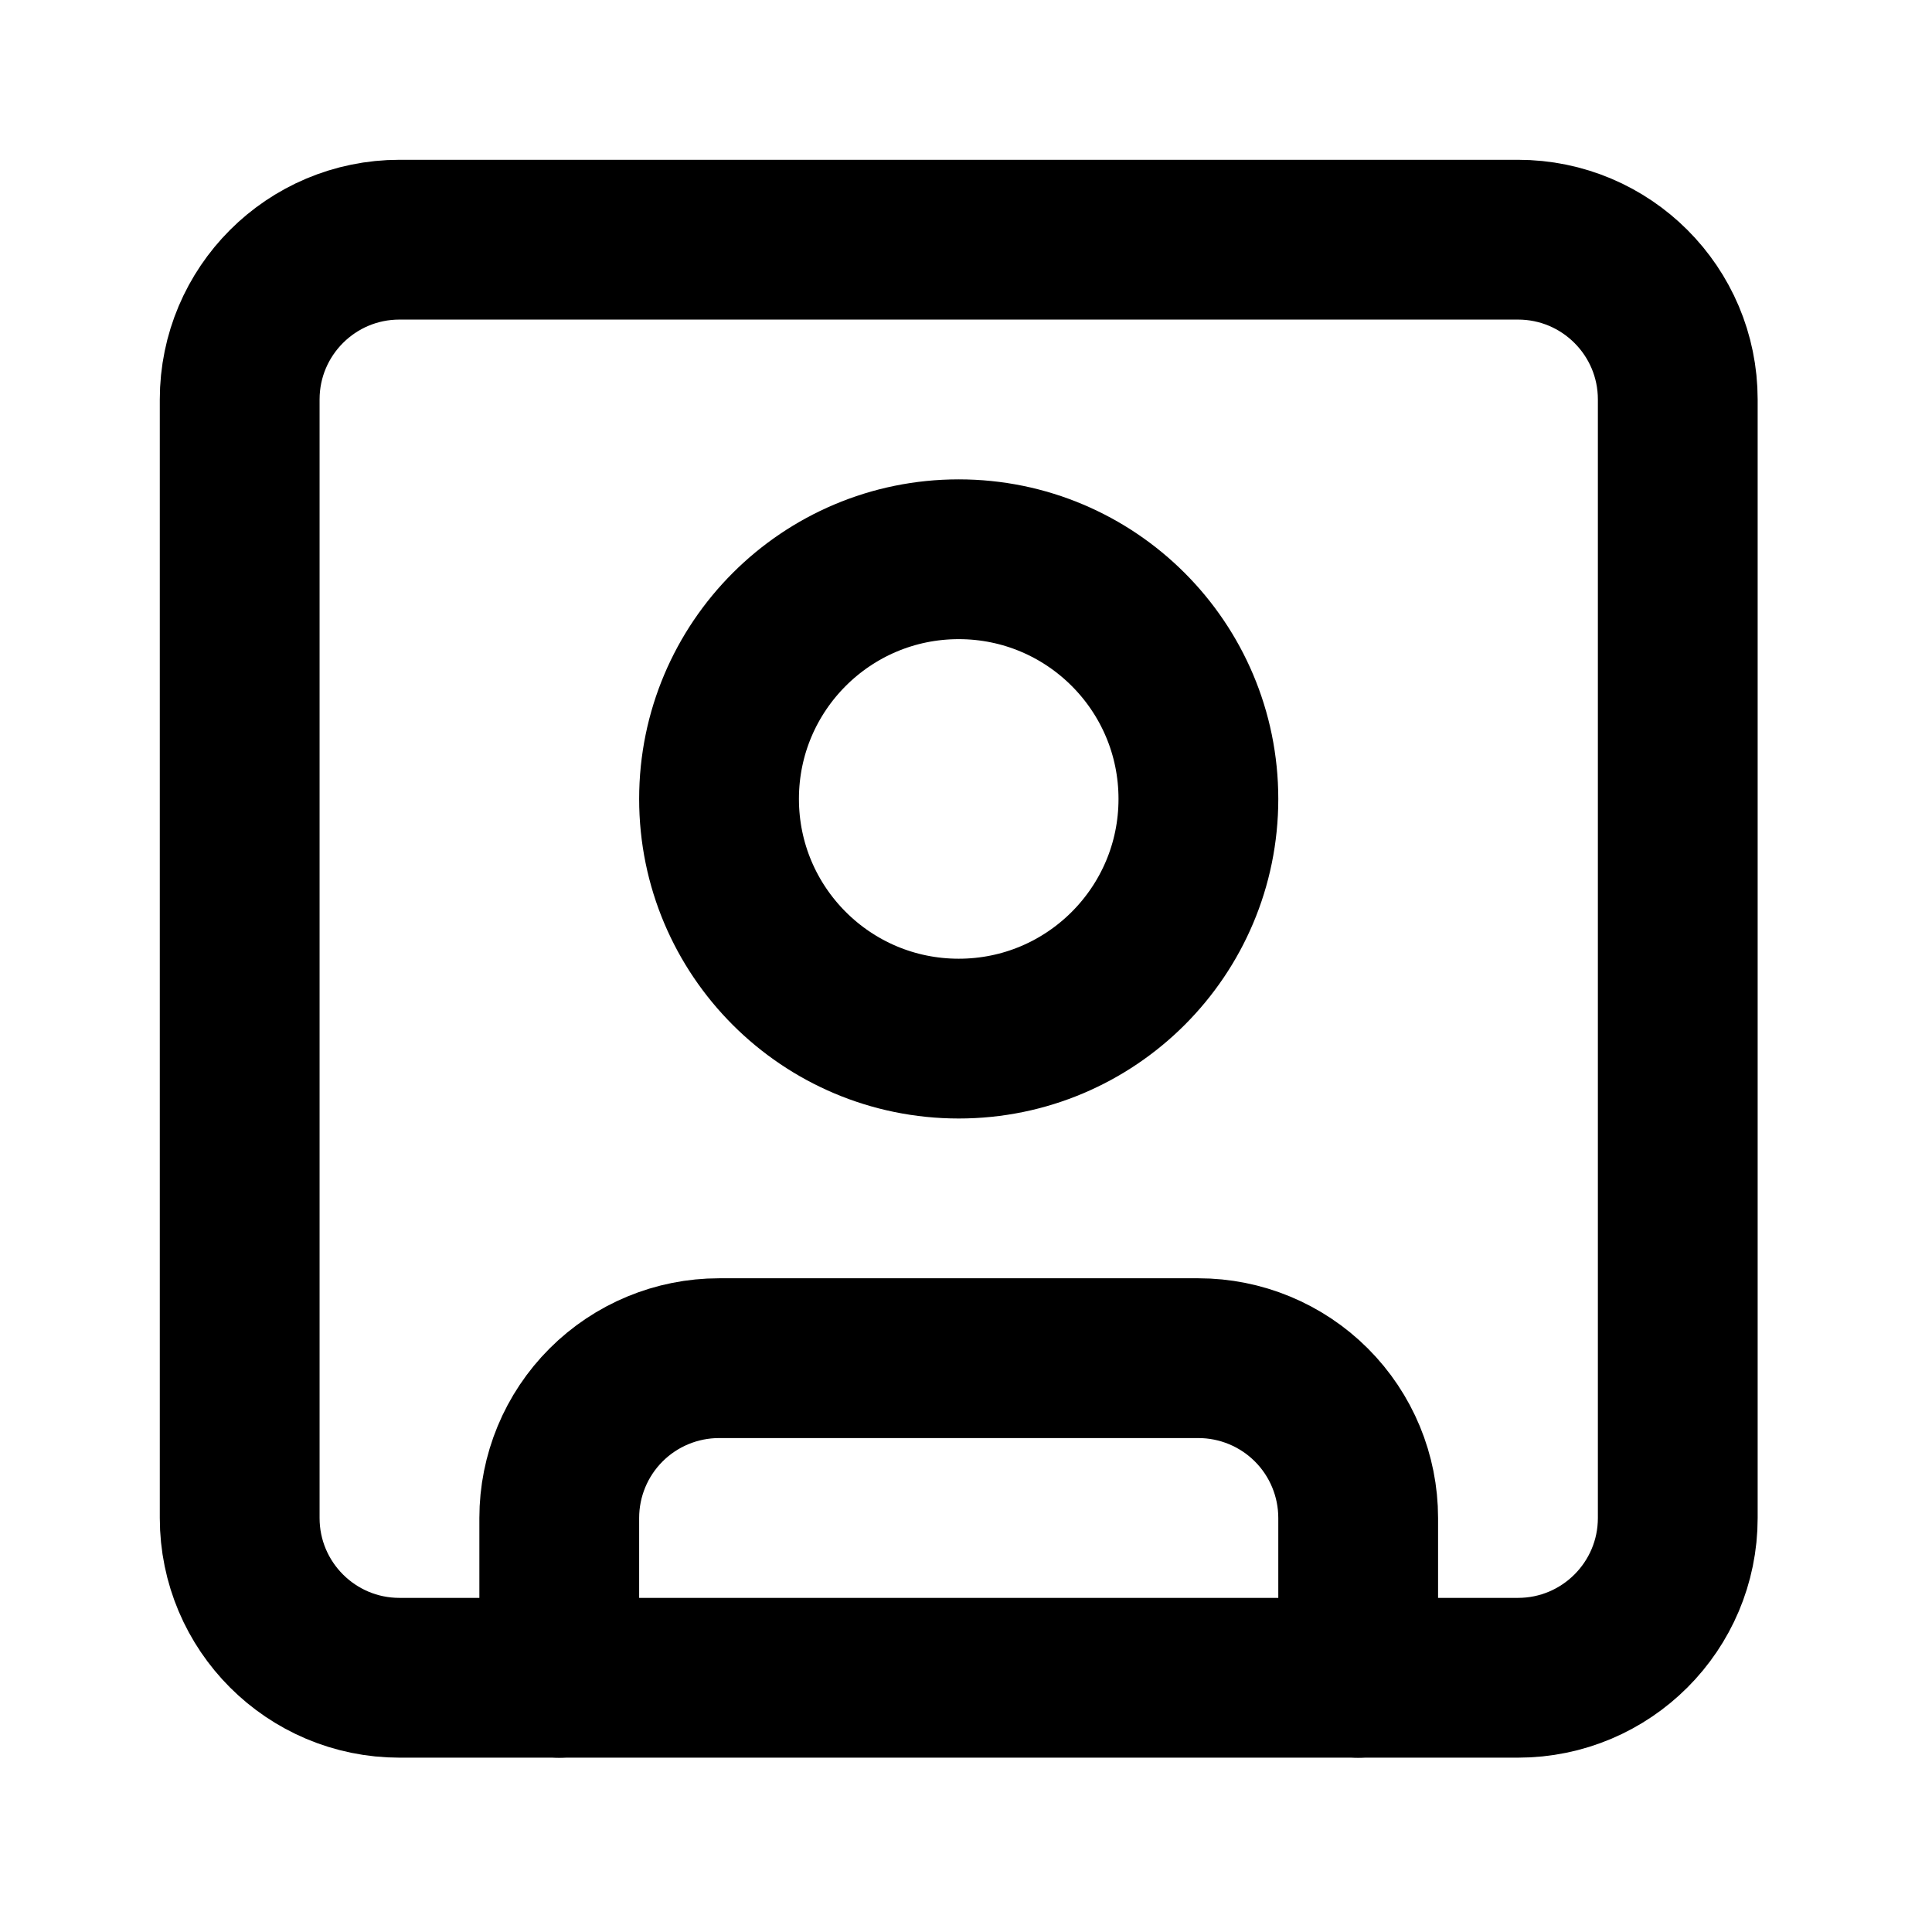 <svg width="115" height="115" viewBox="0 0 115 115" fill="none" xmlns="http://www.w3.org/2000/svg">
<path d="M90.356 14.267H23.778C18.525 14.267 14.267 18.525 14.267 23.778V90.356C14.267 95.608 18.525 99.867 23.778 99.867H90.356C95.608 99.867 99.867 95.608 99.867 90.356V23.778C99.867 18.525 95.608 14.267 90.356 14.267Z" stroke="black" stroke-width="9.511" stroke-linecap="round" stroke-linejoin="round"/>
<path d="M57.067 61.822C64.946 61.822 71.333 55.435 71.333 47.556C71.333 39.676 64.946 33.289 57.067 33.289C49.187 33.289 42.8 39.676 42.8 47.556C42.8 55.435 49.187 61.822 57.067 61.822Z" stroke="black" stroke-width="9.511" stroke-linecap="round" stroke-linejoin="round"/>
<path d="M33.289 99.867V90.356C33.289 87.833 34.291 85.414 36.075 83.63C37.858 81.847 40.277 80.844 42.8 80.844H71.333C73.856 80.844 76.275 81.847 78.059 83.63C79.842 85.414 80.844 87.833 80.844 90.356V99.867" stroke="black" stroke-width="9.511" stroke-linecap="round" stroke-linejoin="round"/>
</svg>
